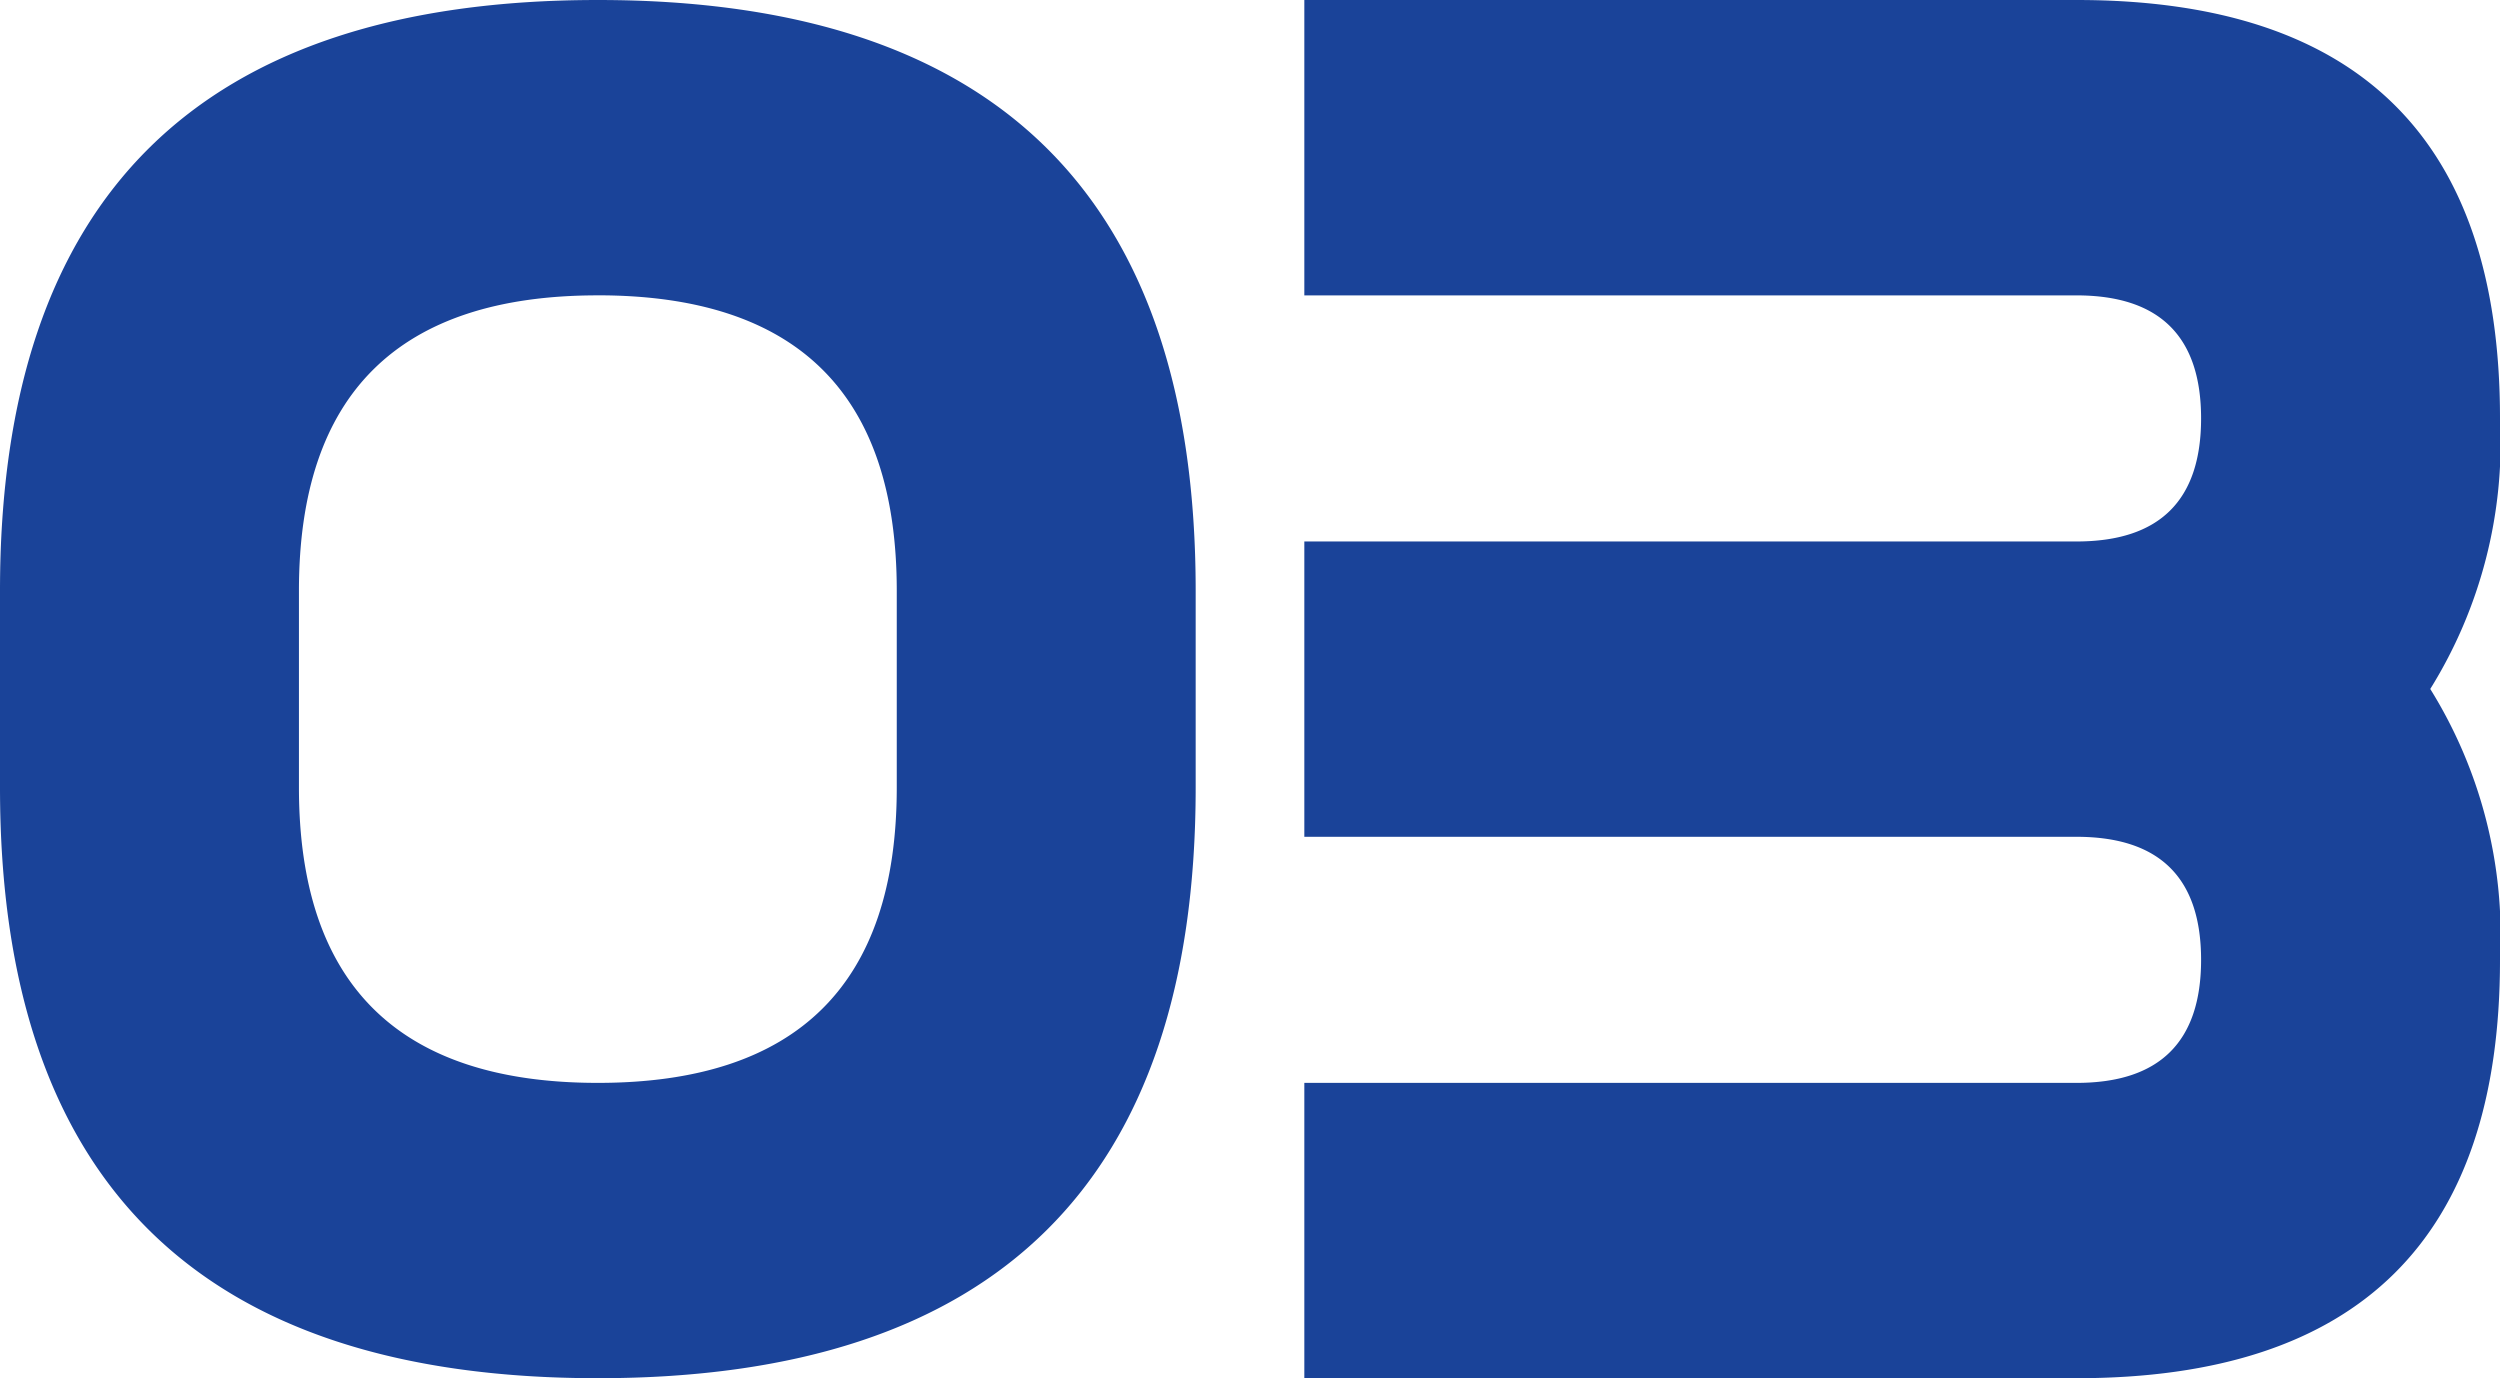 <svg xmlns="http://www.w3.org/2000/svg" width="78" height="43" viewBox="0 0 78 43">
    <path data-name="패스 83857" d="M0-25.321Q0-43.75 18.653-43.75t18.652 18.429v6.143Q37.305-.75 18.653-.75T0-19.179zm18.653-9.214q-9.326 0-9.326 9.214v6.143q0 9.214 9.326 9.214t9.326-9.214v-6.143q0-9.215-9.326-9.215zM64.788-.75H40.695v-9.214h24.093q3.886 0 3.886-3.839t-3.886-3.839H40.695v-9.214h24.093q3.886 0 3.886-3.839t-3.886-3.839H40.695v-9.216h24.093Q78-43.75 78-30.7a14.567 14.567 0 0 1-2.176 8.446A14.567 14.567 0 0 1 78-13.8Q78-.75 64.788-.75z" transform="translate(0 43.75)" style="fill:#1a4399"/>
</svg>

